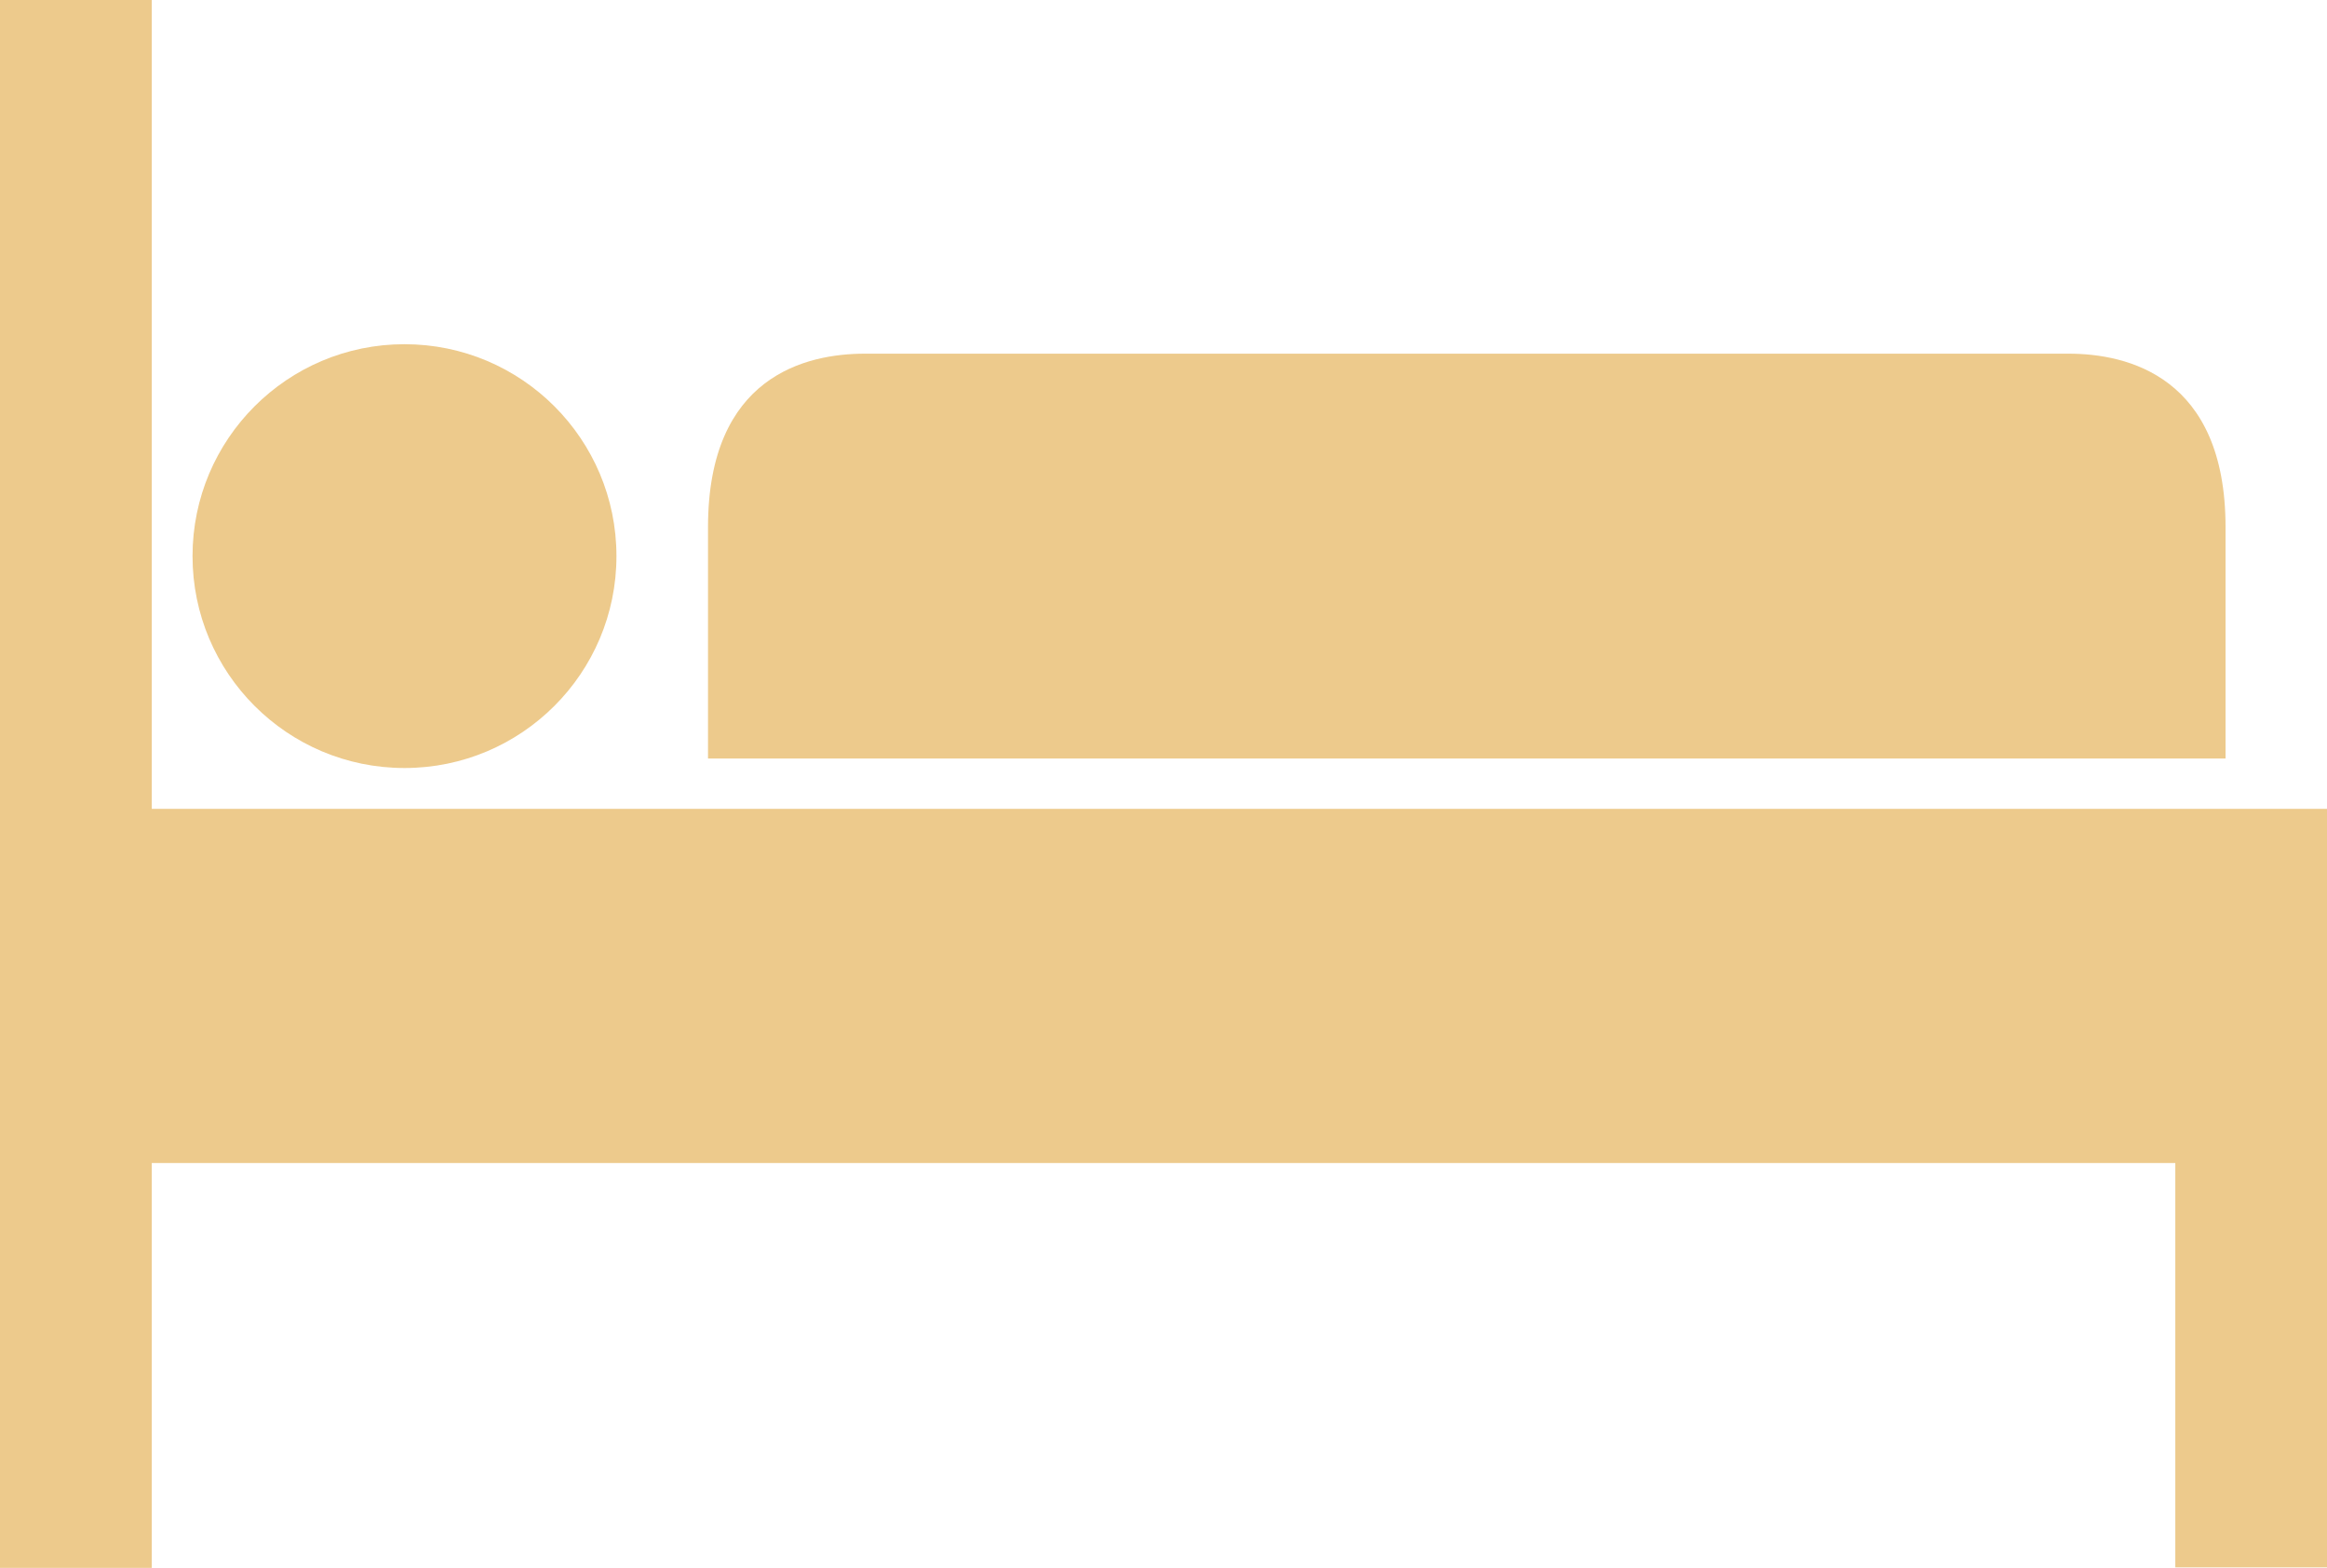 <svg xmlns="http://www.w3.org/2000/svg" xmlns:xlink="http://www.w3.org/1999/xlink" width="38.579" height="26" viewBox="643 2264 38.579 26"><g transform="matrix(1,0,0,1,643,2184)"><g transform="matrix(1,0,0,1,11.738,85.865)"><g transform="matrix(1,0,0,1,0,-3.079018761619769e-15)"><path d="M 171.856 154.6 L 151.902 154.6 C 150.927 154.6 149.3 154.97 149.3 157.478 L 149.3 161.314 L 174.459 161.314 L 174.459 157.478 C 174.459 154.977 172.831 154.6 171.856 154.6 Z" transform="matrix(1,0,0,1,-149.3,-154.6)" fill="#edca8c" fill-rule="evenodd"></path></g></g><g transform="matrix(1,0,0,1,0,80)"><g transform="matrix(1,0,0,1,0,1.5395093808098846e-15)"><path d="M 6.313 93.413 L 2.516 93.413 L 2.516 80 L 0 80 L 0 106 L 2.516 106 L 2.516 99.286 L 36.064 99.286 L 36.064 105.992 L 38.579 105.992 L 38.579 93.413 L 6.313 93.413 Z" transform="matrix(1,0,0,1,0,-80)" fill="#edca8c" fill-rule="evenodd"></path></g></g><g transform="matrix(1,0,0,1,3.192,85.708)"><g transform="matrix(1,0,0,1,0,-4.618528036550535e-15)"><ellipse cx="3.514" cy="3.514" rx="3.514" ry="3.514" fill="#edca8c" fill-rule="evenodd"></ellipse></g></g></g></svg>